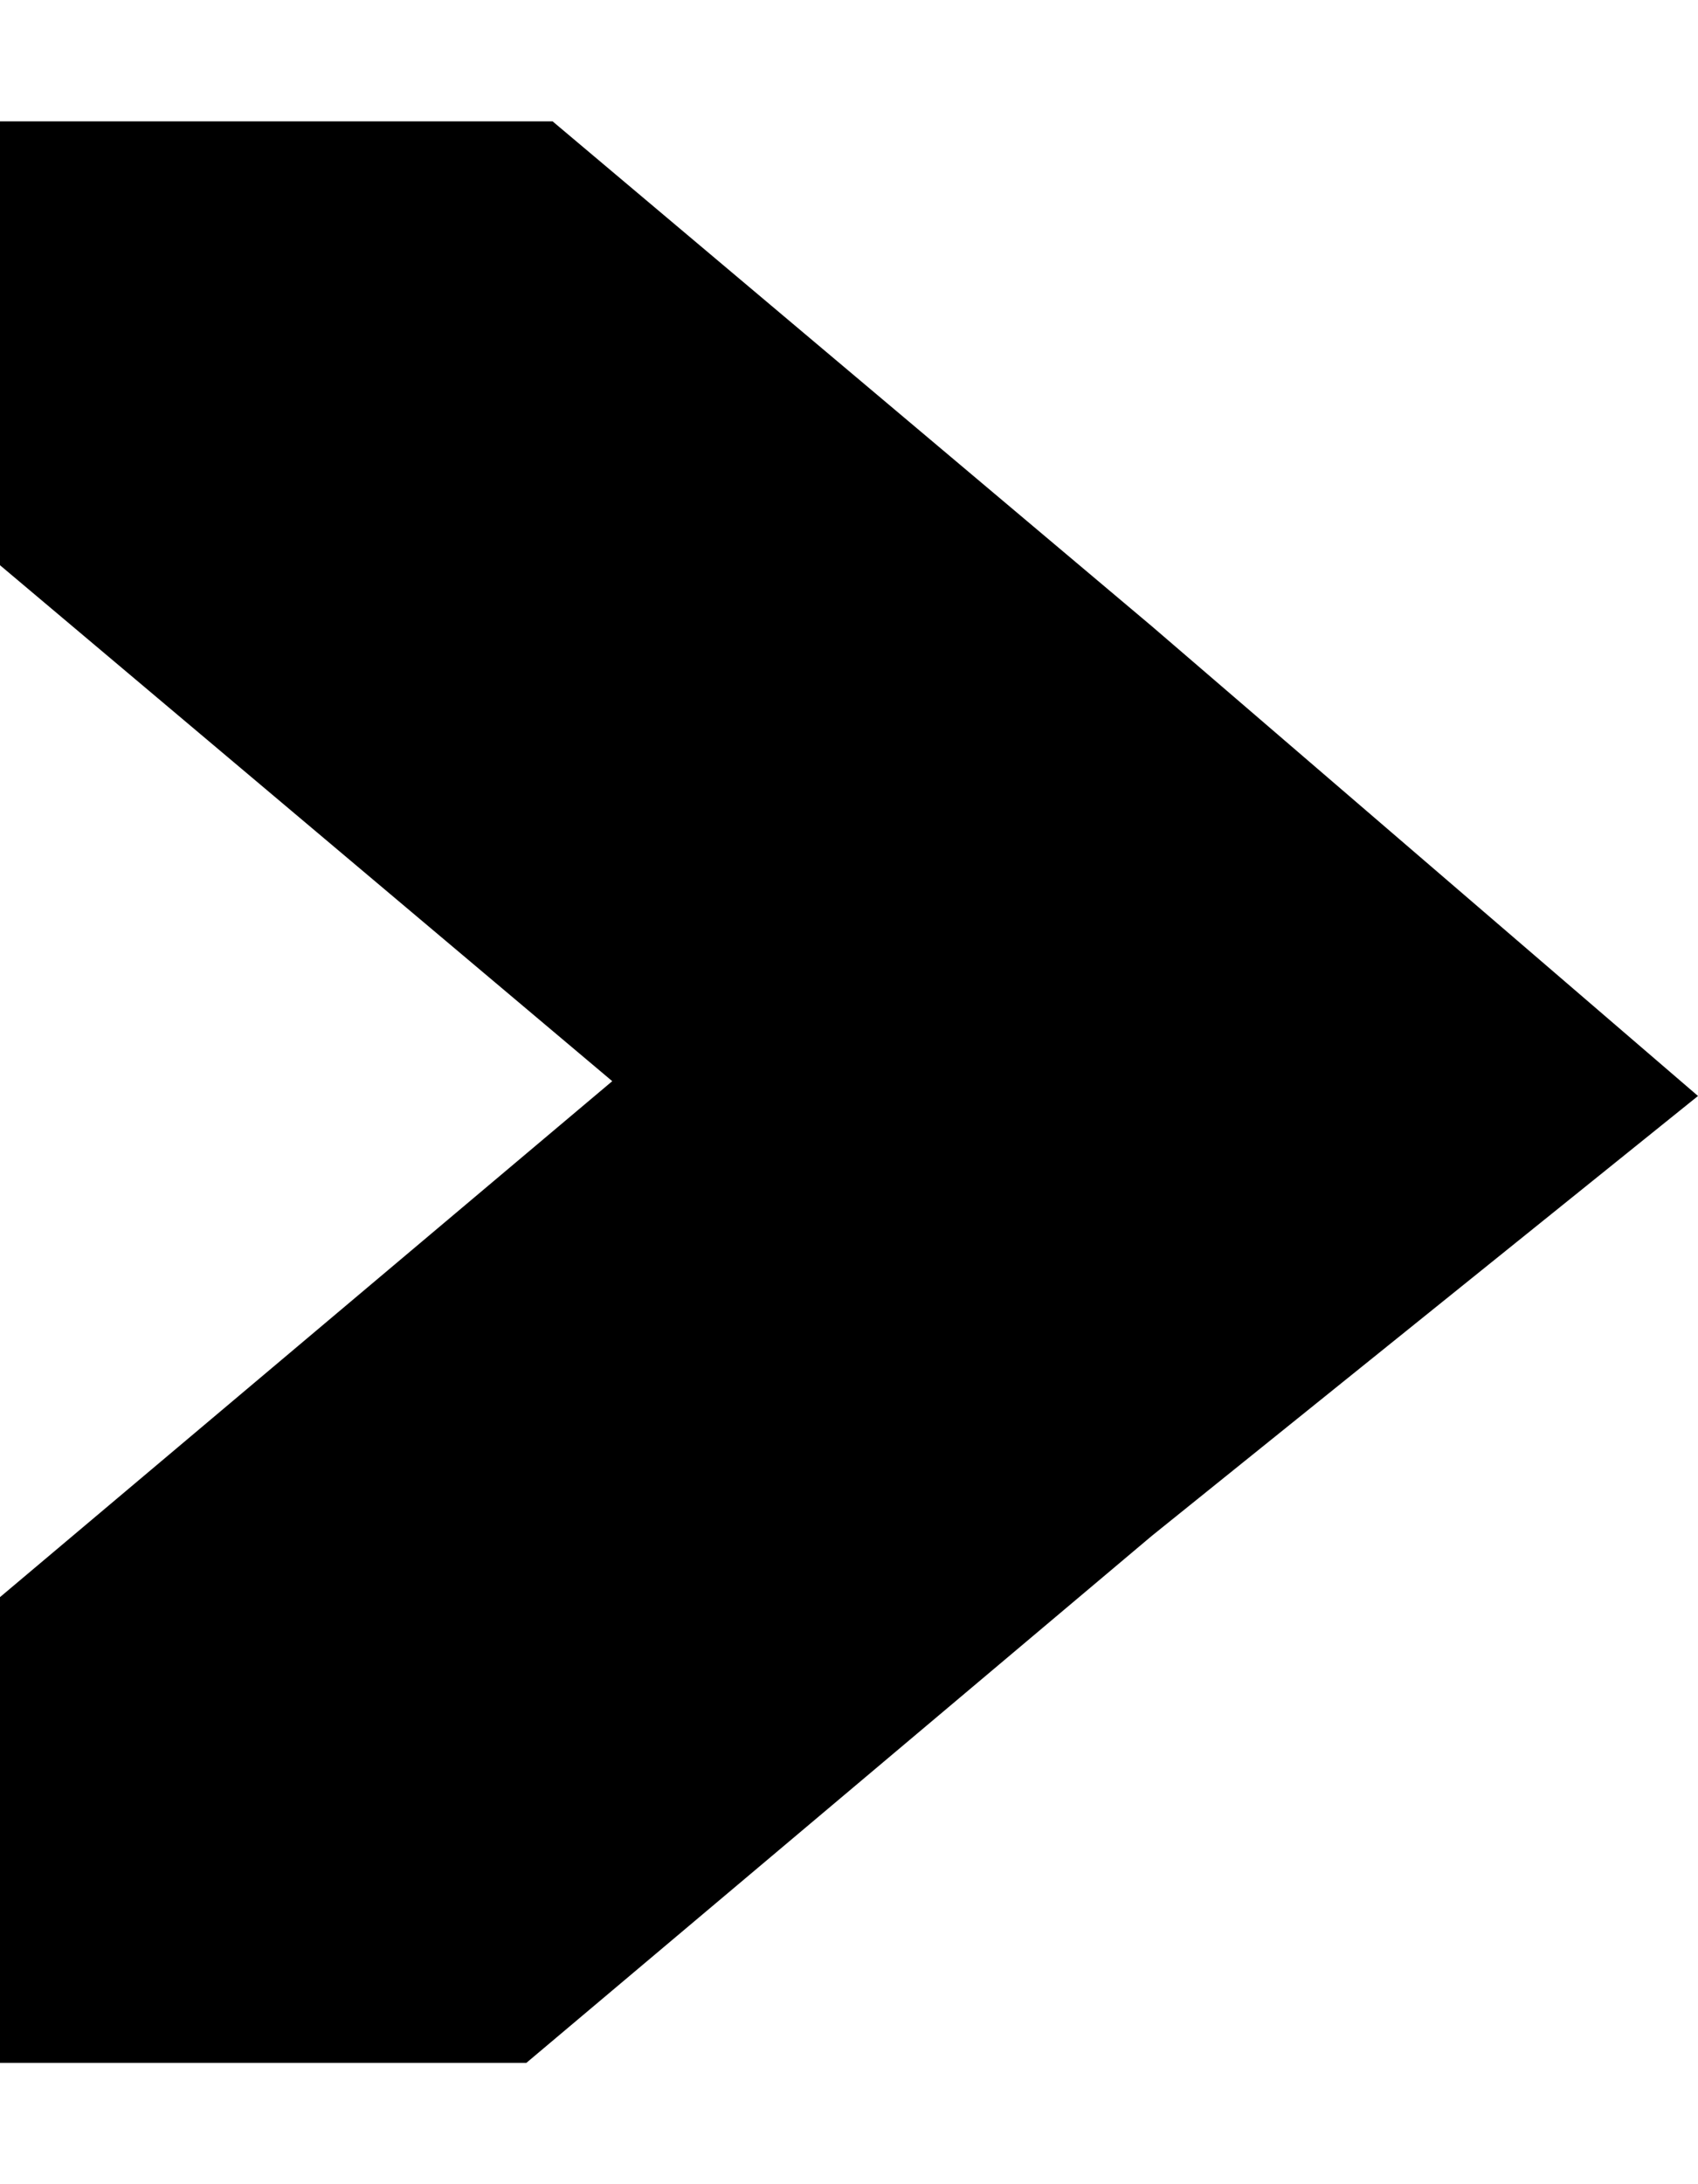<svg width="7" height="9" viewBox="0 0 7 9" fill="none" xmlns="http://www.w3.org/2000/svg">
<path d="M7 4.516L4.749 6.328L2.17 8.5H0V6.581L2.524 4.455L0 2.329V0.5H2.278L4.749 2.581L7 4.516Z" fill="black"/>
</svg>
